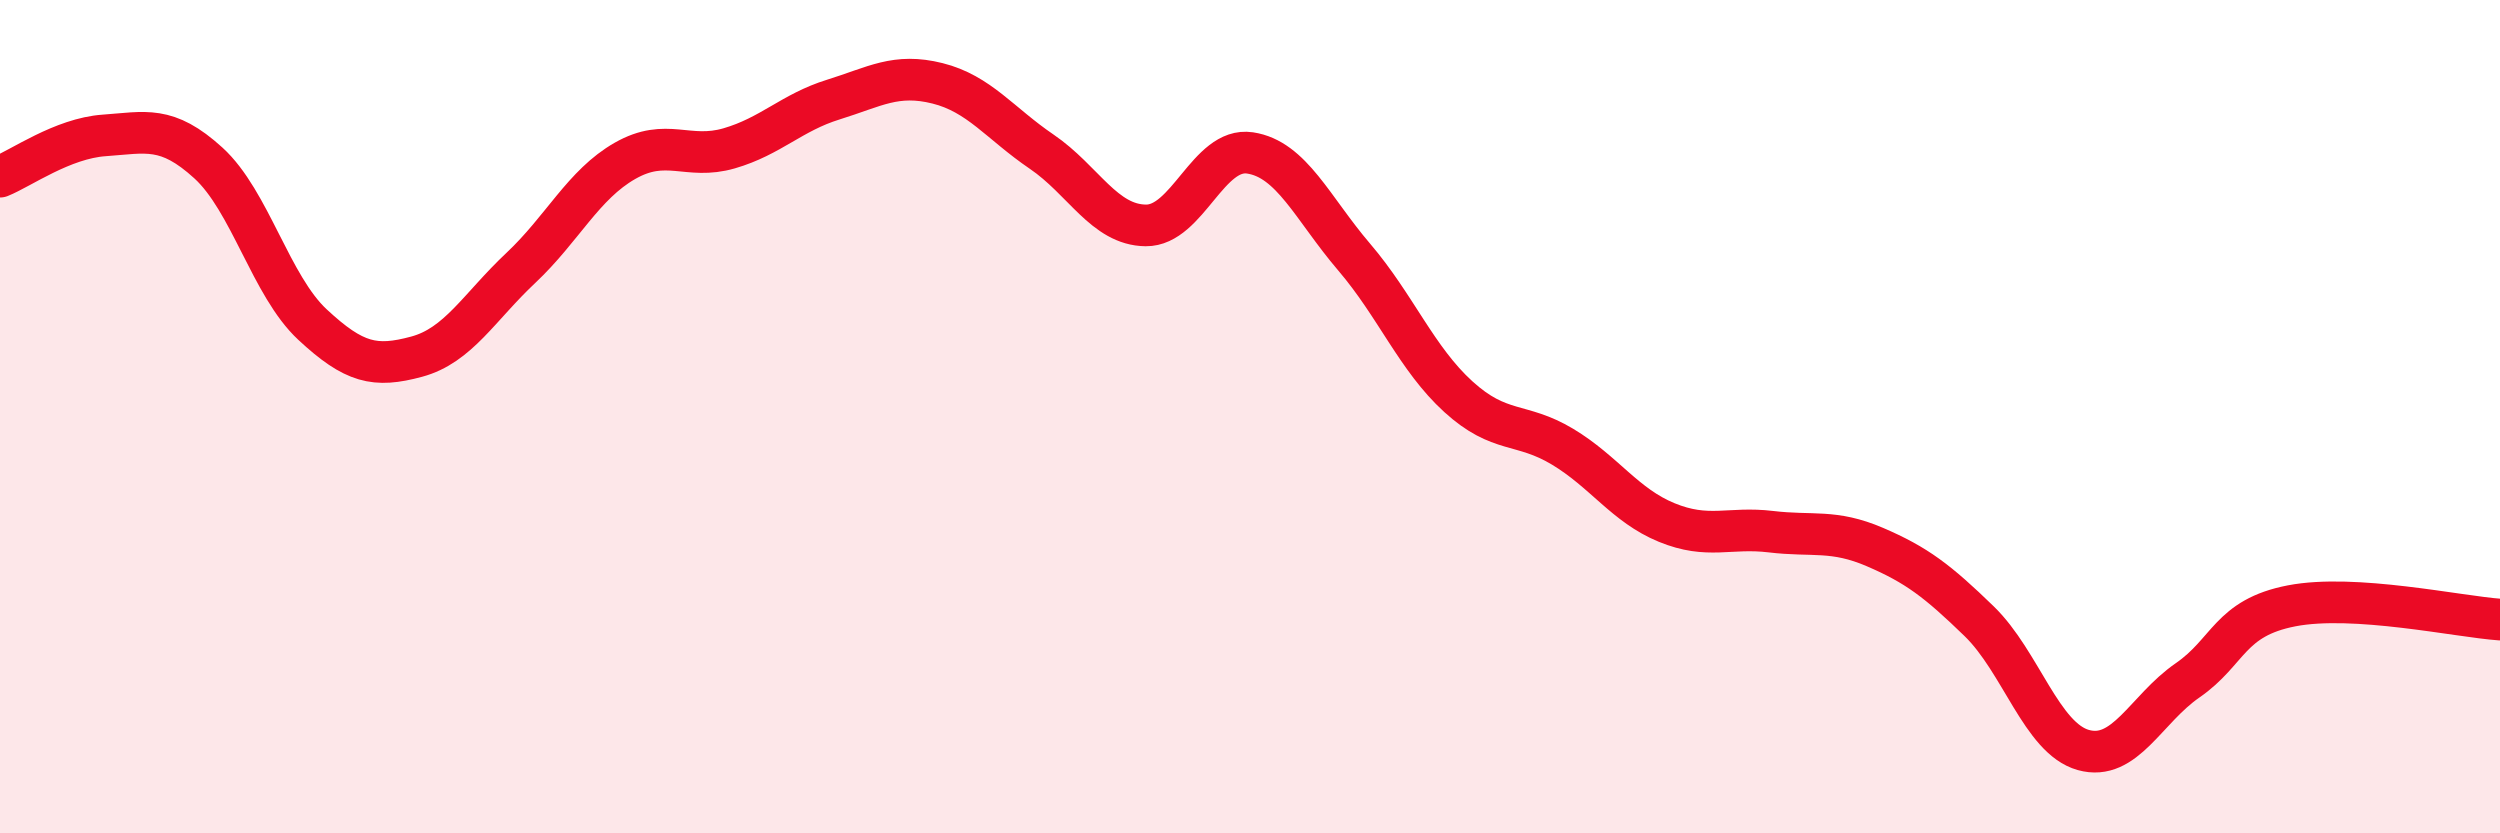 
    <svg width="60" height="20" viewBox="0 0 60 20" xmlns="http://www.w3.org/2000/svg">
      <path
        d="M 0,4.24 C 0.5,4.04 1.5,3.32 2.5,3.25 C 3.5,3.18 4,3 5,3.91 C 6,4.82 6.5,6.86 7.5,7.79 C 8.5,8.72 9,8.83 10,8.56 C 11,8.29 11.5,7.37 12.5,6.43 C 13.5,5.49 14,4.43 15,3.86 C 16,3.29 16.5,3.85 17.5,3.56 C 18.5,3.27 19,2.7 20,2.39 C 21,2.08 21.5,1.75 22.5,2 C 23.5,2.25 24,2.96 25,3.64 C 26,4.32 26.5,5.4 27.5,5.41 C 28.5,5.42 29,3.52 30,3.67 C 31,3.82 31.5,5 32.5,6.17 C 33.5,7.34 34,8.61 35,9.52 C 36,10.43 36.5,10.12 37.5,10.72 C 38.5,11.32 39,12.13 40,12.54 C 41,12.95 41.5,12.64 42.5,12.76 C 43.5,12.88 44,12.7 45,13.13 C 46,13.56 46.5,13.94 47.5,14.91 C 48.5,15.88 49,17.72 50,18 C 51,18.28 51.5,17.02 52.5,16.33 C 53.5,15.64 53.5,14.83 55,14.54 C 56.5,14.25 59,14.8 60,14.87L60 20L0 20Z"
        fill="#EB0A25"
        opacity="0.1"
        stroke-linecap="round"
        stroke-linejoin="round"
      />
      <path
        d="M 0,4.24 C 0.5,4.04 1.5,3.32 2.5,3.25 C 3.5,3.18 4,3 5,3.91 C 6,4.82 6.5,6.86 7.5,7.79 C 8.5,8.72 9,8.83 10,8.56 C 11,8.29 11.5,7.37 12.5,6.43 C 13.5,5.49 14,4.43 15,3.86 C 16,3.29 16.5,3.85 17.5,3.56 C 18.5,3.27 19,2.7 20,2.39 C 21,2.08 21.5,1.75 22.5,2 C 23.5,2.25 24,2.96 25,3.64 C 26,4.32 26.5,5.4 27.5,5.41 C 28.5,5.42 29,3.52 30,3.67 C 31,3.82 31.5,5 32.5,6.17 C 33.5,7.34 34,8.61 35,9.52 C 36,10.43 36.5,10.12 37.5,10.72 C 38.5,11.32 39,12.13 40,12.54 C 41,12.95 41.5,12.64 42.5,12.76 C 43.5,12.88 44,12.7 45,13.13 C 46,13.56 46.5,13.94 47.5,14.91 C 48.5,15.88 49,17.72 50,18 C 51,18.28 51.5,17.02 52.5,16.33 C 53.5,15.64 53.5,14.83 55,14.54 C 56.5,14.25 59,14.8 60,14.87"
        stroke="#EB0A25"
        stroke-width="1"
        fill="none"
        stroke-linecap="round"
        stroke-linejoin="round"
      />
    </svg>
  